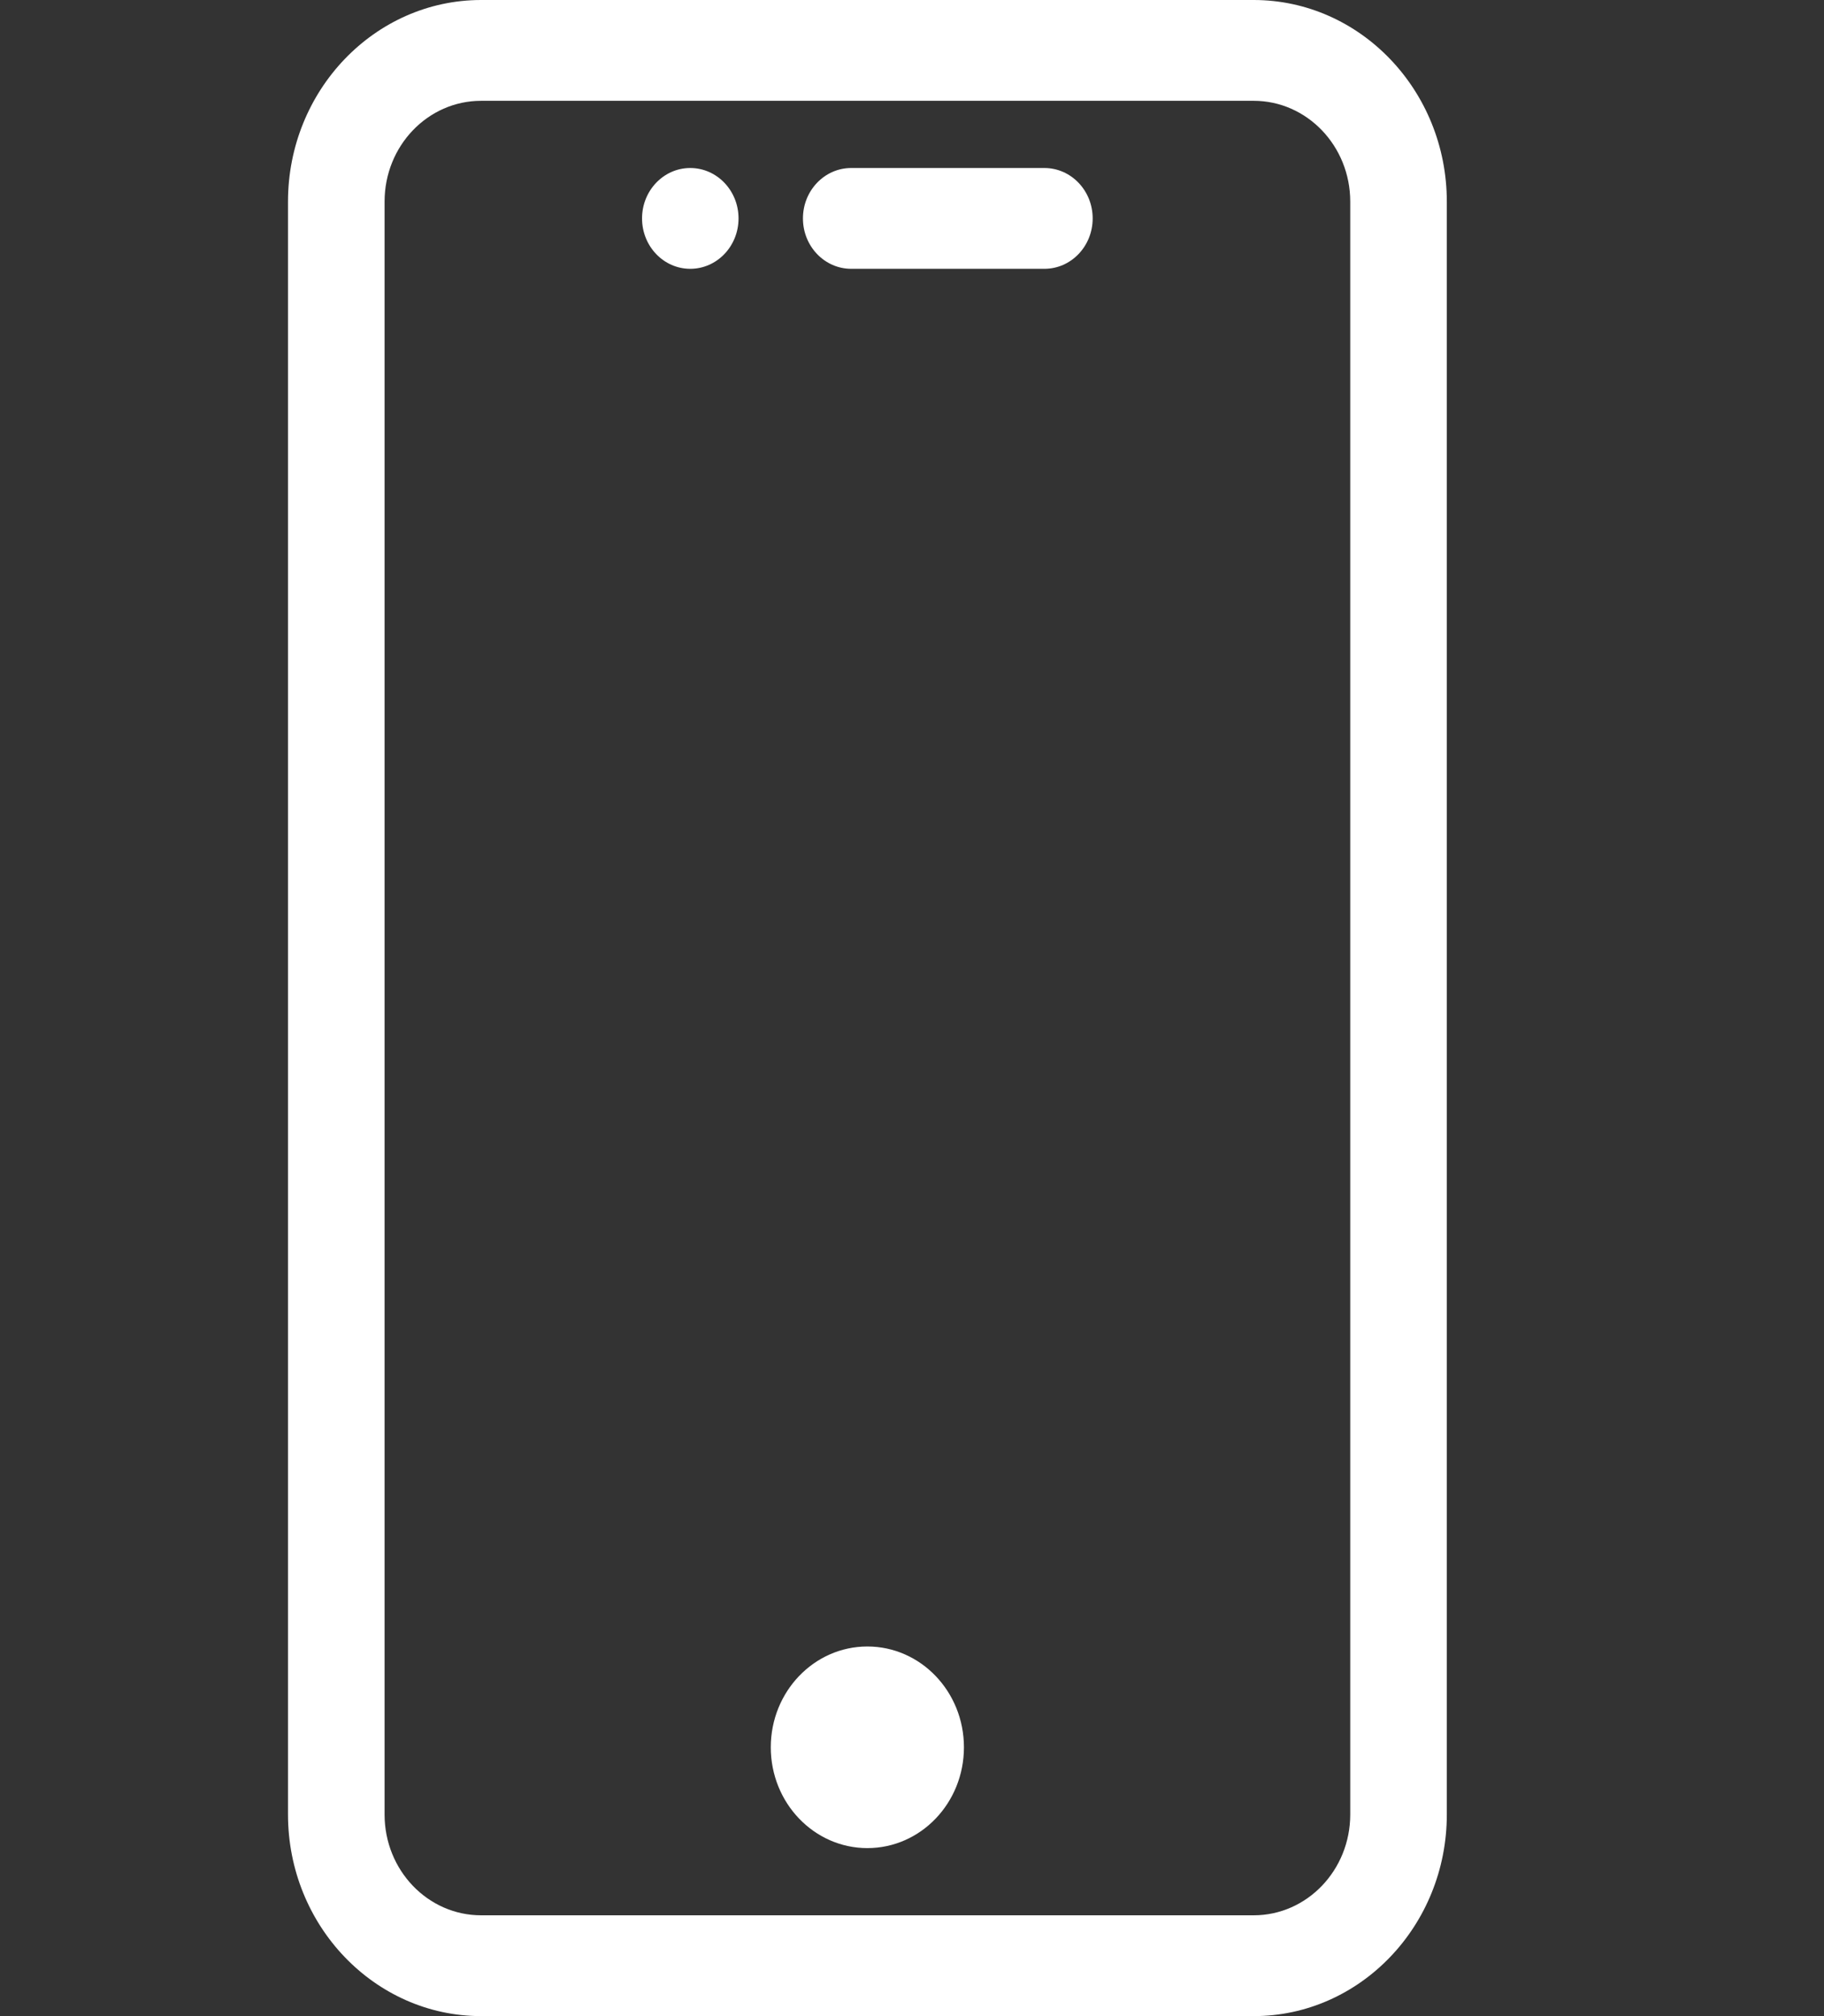 <svg width="19" height="21" viewBox="0 0 19 21" fill="none" xmlns="http://www.w3.org/2000/svg">
<rect x="0" y="0" width="19" height="21" fill="#333333" stroke="none"/>
<path d="M10.879 1.75H8.867C8.589 1.75 8.364 1.985 8.364 2.275C8.364 2.565 8.589 2.8 8.867 2.8H10.879C11.157 2.8 11.382 2.565 11.382 2.275C11.382 1.985 11.157 1.75 10.879 1.75Z" fill="white"/>
<path d="M13.059 0H5.012C3.903 0 3 0.942 3 2.1V18.9C3 20.058 3.903 21 5.012 21H13.059C14.168 21 15.071 20.058 15.071 18.9V2.1C15.071 0.942 14.168 0 13.059 0ZM14.065 18.9C14.065 19.48 13.614 19.95 13.059 19.95H5.012C4.456 19.95 4.006 19.48 4.006 18.9V2.1C4.006 1.52 4.456 1.05 5.012 1.05H13.059C13.614 1.05 14.065 1.52 14.065 2.1V18.9Z" fill="white"/>
<path d="M9.035 19.25C9.591 19.25 10.041 18.78 10.041 18.2C10.041 17.62 9.591 17.15 9.035 17.15C8.48 17.15 8.029 17.62 8.029 18.2C8.029 18.78 8.48 19.25 9.035 19.25Z" fill="white"/>
<path d="M7.19 2.8C7.468 2.8 7.693 2.565 7.693 2.275C7.693 1.985 7.468 1.75 7.19 1.75C6.913 1.75 6.688 1.985 6.688 2.275C6.688 2.565 6.913 2.8 7.19 2.8Z" fill="white"/>
</svg>
